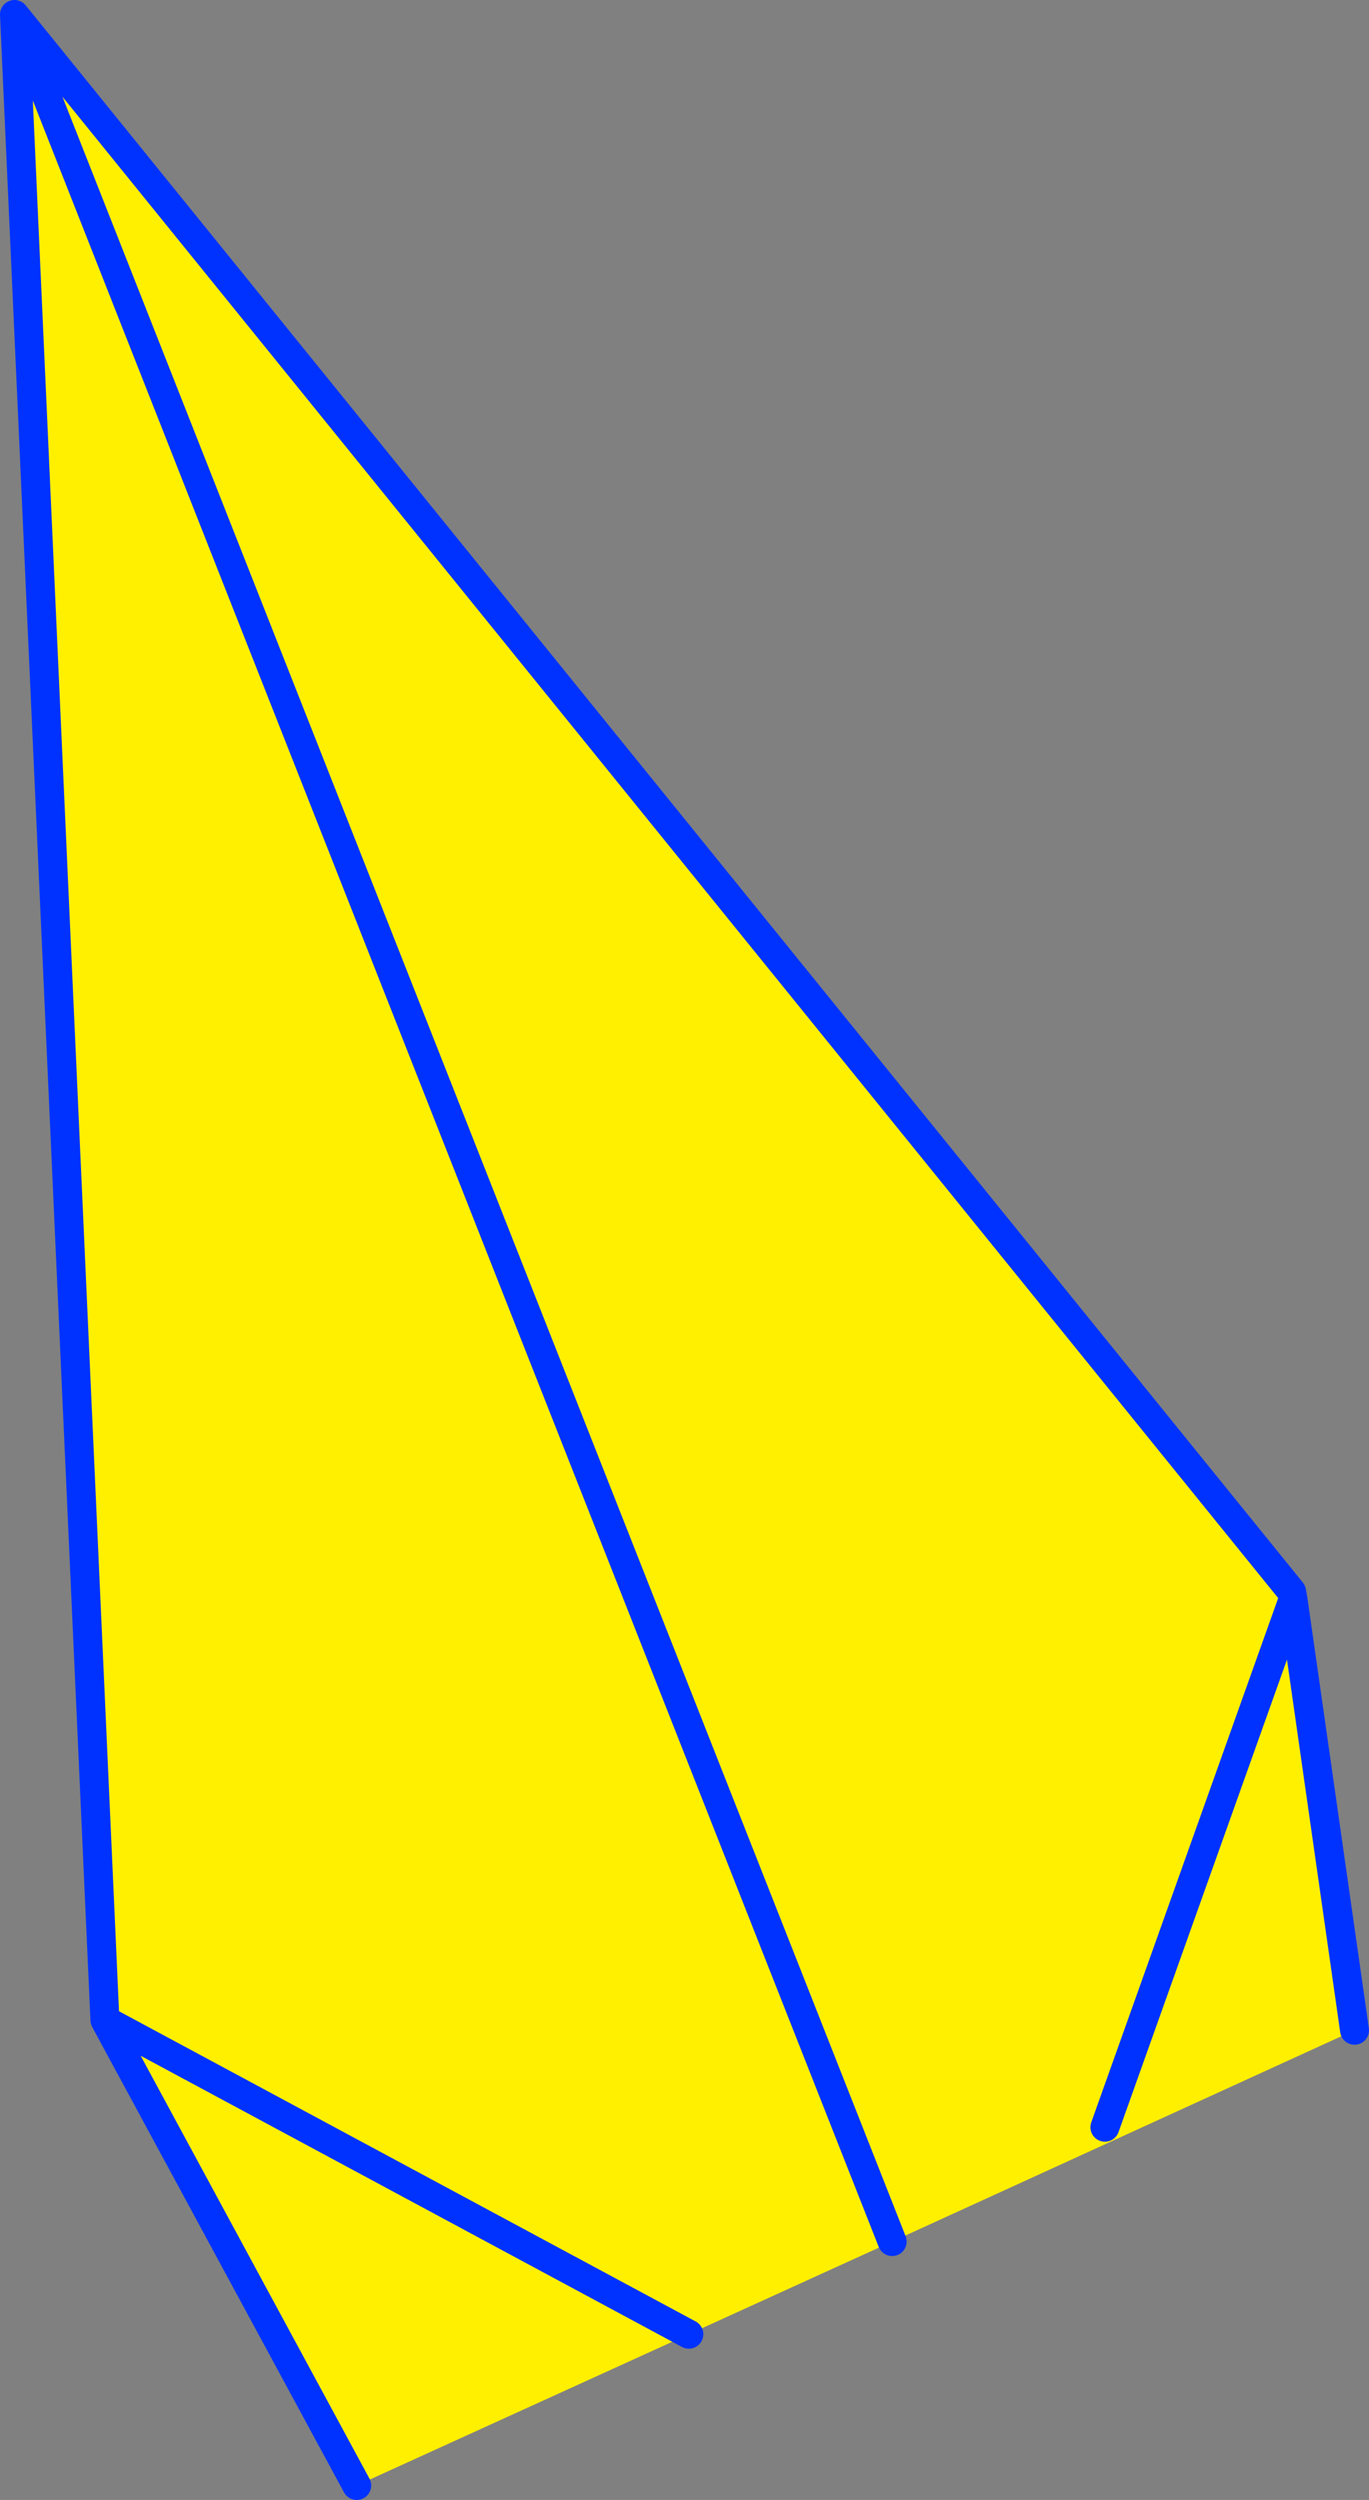 <?xml version="1.0" encoding="UTF-8" standalone="no"?>
<svg xmlns:xlink="http://www.w3.org/1999/xlink" height="172.7px" width="94.6px" xmlns="http://www.w3.org/2000/svg">
  <rect width="100%" height="100%" fill="#808080" stroke="none"/>
  <g transform="matrix(1.0, 0.0, 0.0, 1.0, -272.95, -112.4)">
    <path d="M273.95 113.4 L362.2 222.35 362.3 222.9 366.55 252.65 334.6 267.25 273.95 113.4 334.6 267.25 320.55 273.65 297.6 284.1 280.2 251.95 320.55 273.65 280.2 251.95 273.95 113.4 M349.3 259.35 L362.3 222.9 349.3 259.35" fill="#fff000" fill-rule="evenodd" stroke="none"/>
    <path d="M362.3 222.9 L362.2 222.35 273.95 113.4 334.6 267.25 M366.55 252.65 L362.3 222.9 349.3 259.35 M320.55 273.65 L280.2 251.95 297.6 284.1 M273.95 113.4 L280.2 251.95" fill="none" stroke="#0032ff" stroke-linecap="round" stroke-linejoin="round" stroke-width="2.0"/>
  </g>
</svg>
